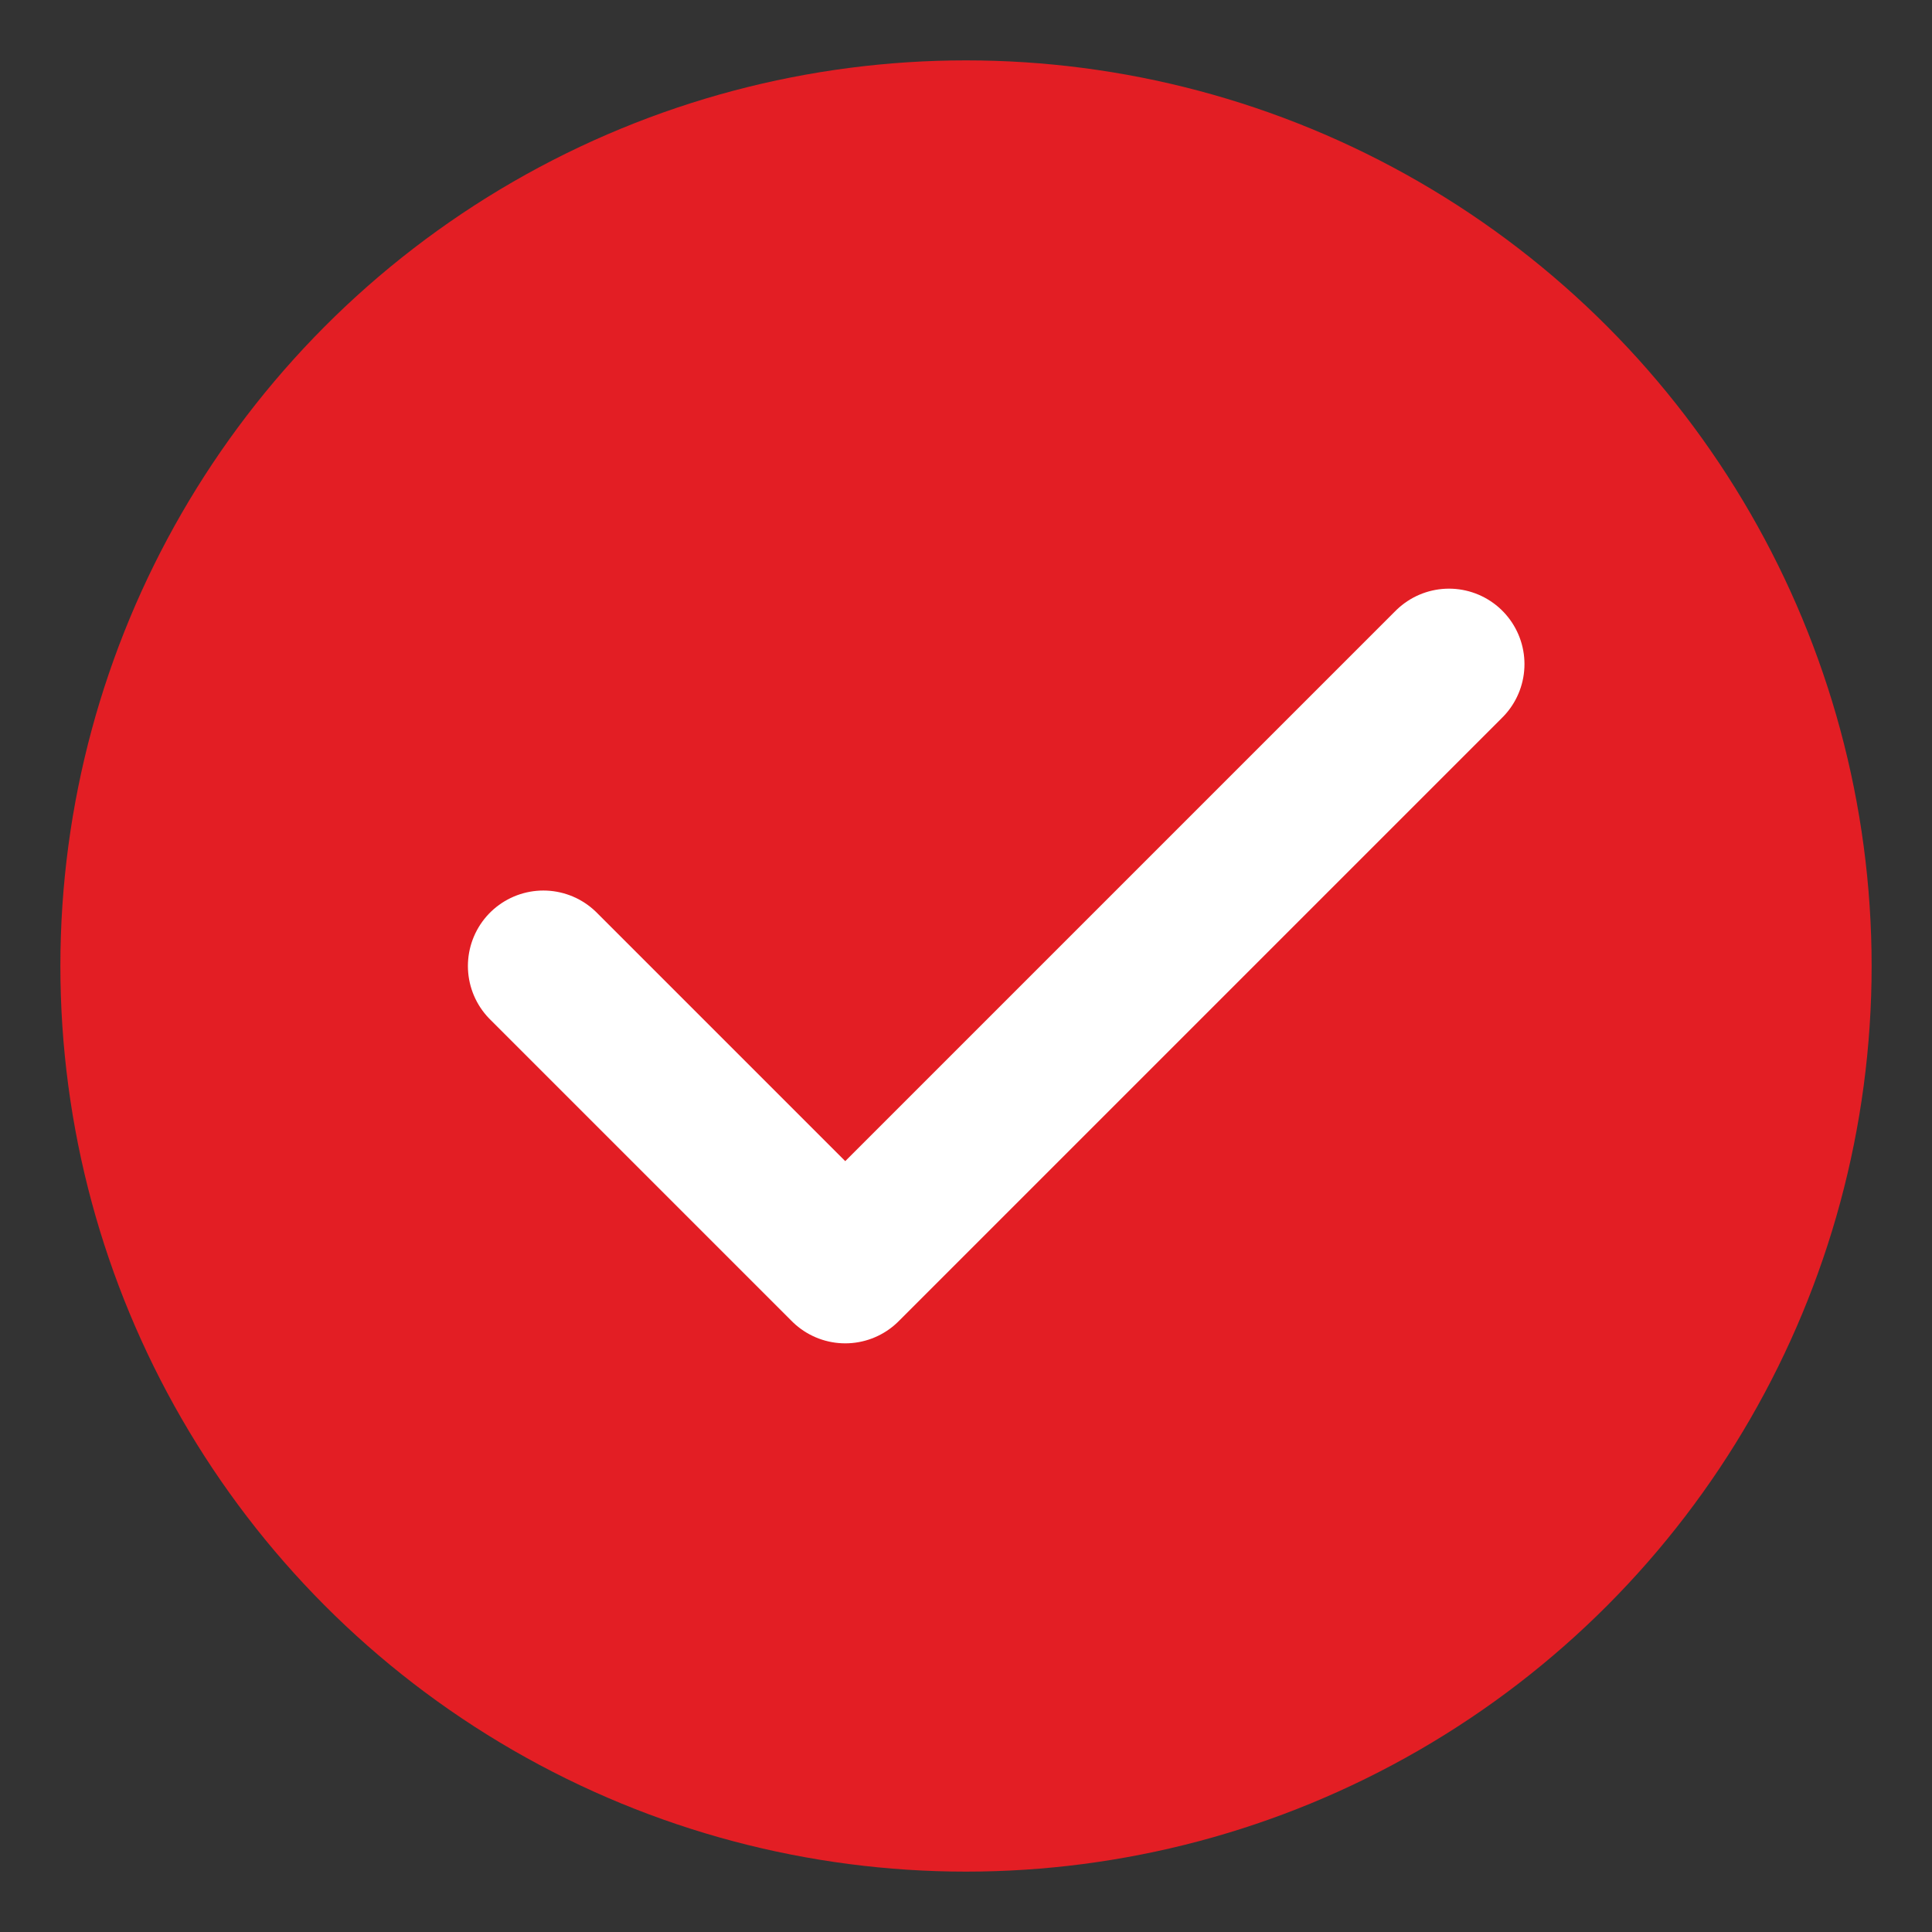 <svg xmlns="http://www.w3.org/2000/svg" viewBox="0 0 64 64" width="64" height="64">
  <rect x="0" y="0" width="64" height="64" fill="#333333" stroke="none"/>
  <defs>
    <style>
      .bg-circle { fill: #e31e24; }
      .checkmark { fill: none; stroke: #ffffff; stroke-width: 5; stroke-linecap: round; stroke-linejoin: round; }
    </style>
  </defs>
  
  <!-- Красный круг фона -->
  <circle cx="32" cy="32" r="30" class="bg-circle"/>
  
  <!-- Белая галочка -->
  <path d="M18 32 L28 42 L48 22" class="checkmark"/>
</svg>
